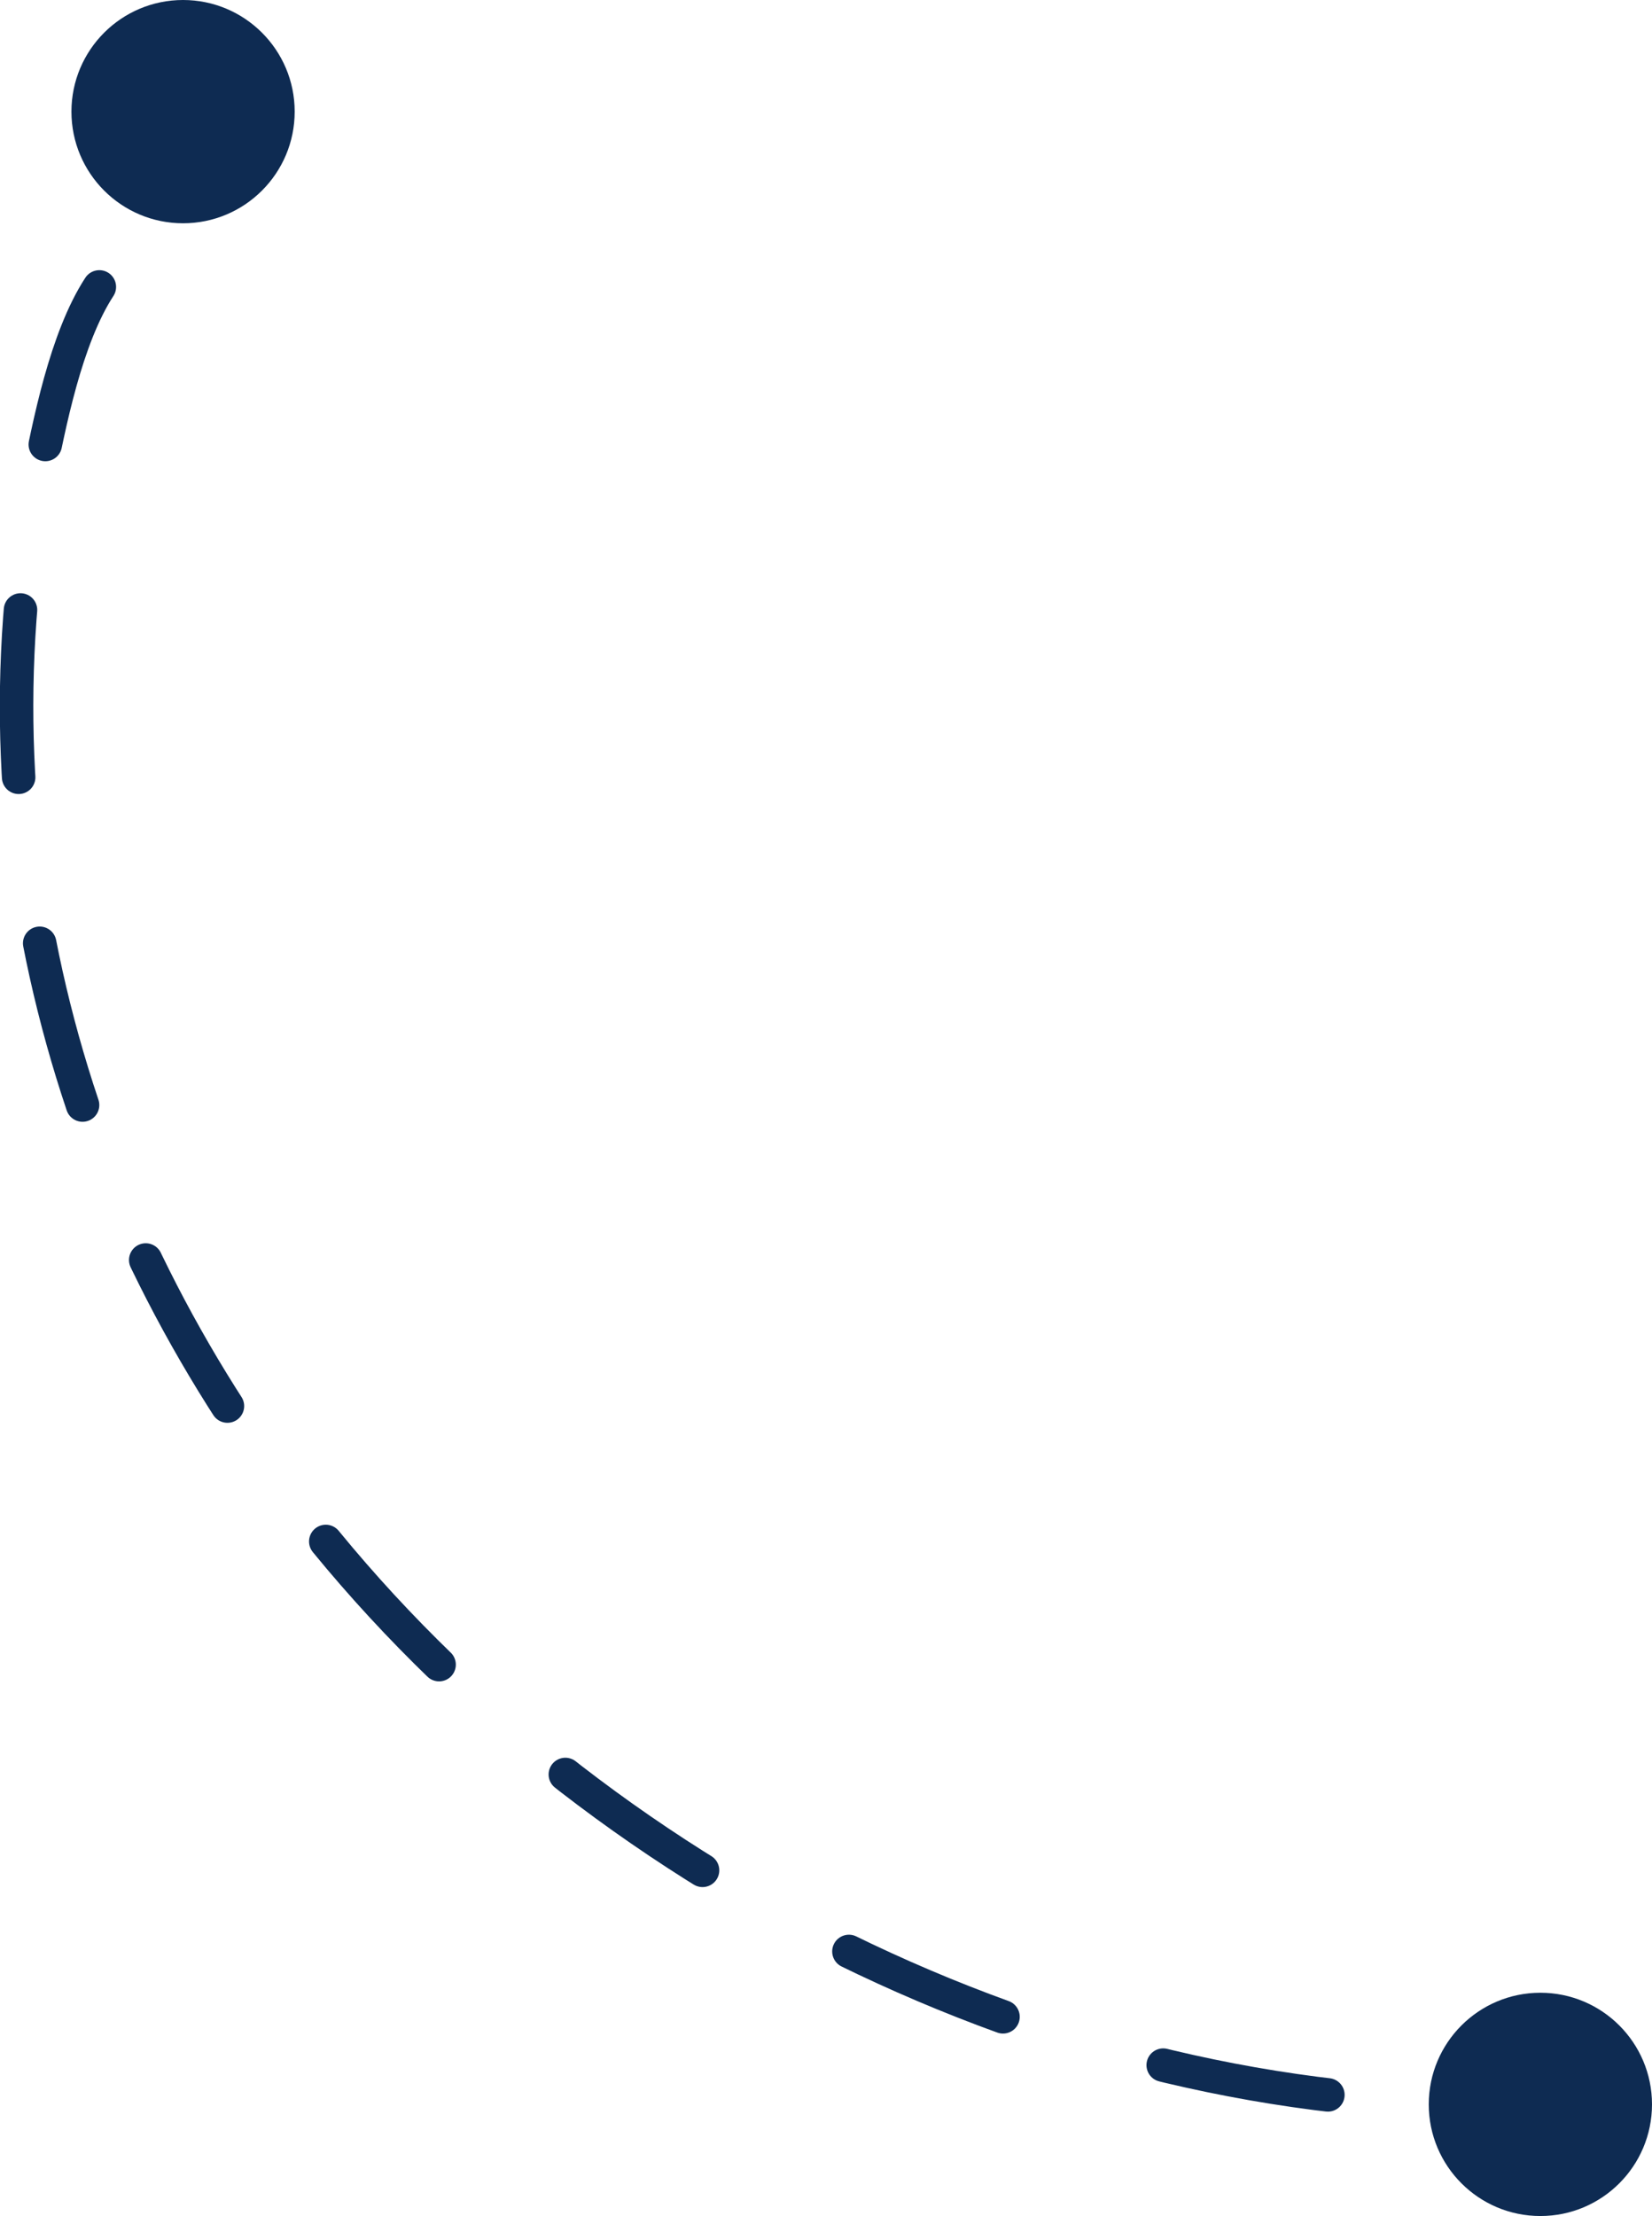 <svg xmlns="http://www.w3.org/2000/svg" viewBox="0 0 148 198.5"><defs><style>.a6ca9156-2f93-45e2-bdba-92df957b8180{fill:none;stroke:#0e2b52;stroke-linecap:round;stroke-miterlimit:4.62;stroke-width:3px;stroke-dasharray:15 15;}.ea5f41f6-c3e9-425b-ba51-4c0802db1af9{fill:#0e2b52;}</style></defs><title>spoj-iconAsset 1</title><g id="b57e54bb-bda8-4f60-817f-38bf5377243d" data-name="Layer 2"><g id="b865c229-adb6-4711-8515-62fb54c31a25" data-name="Layer 1"><path class="a6ca9156-2f93-45e2-bdba-92df957b8180" d="M8.9,25.7C5.9,30.3,4.4,38,3.4,43.1c-6.3,32.9,3.3,66,23.5,92.1C51.4,167,92.6,188.5,133,188.5"></path><circle class="ea5f41f6-c3e9-425b-ba51-4c0802db1af9" cx="16.4" cy="10" r="10"></circle><circle class="ea5f41f6-c3e9-425b-ba51-4c0802db1af9" cx="138" cy="188.5" r="10"></circle></g></g></svg>
